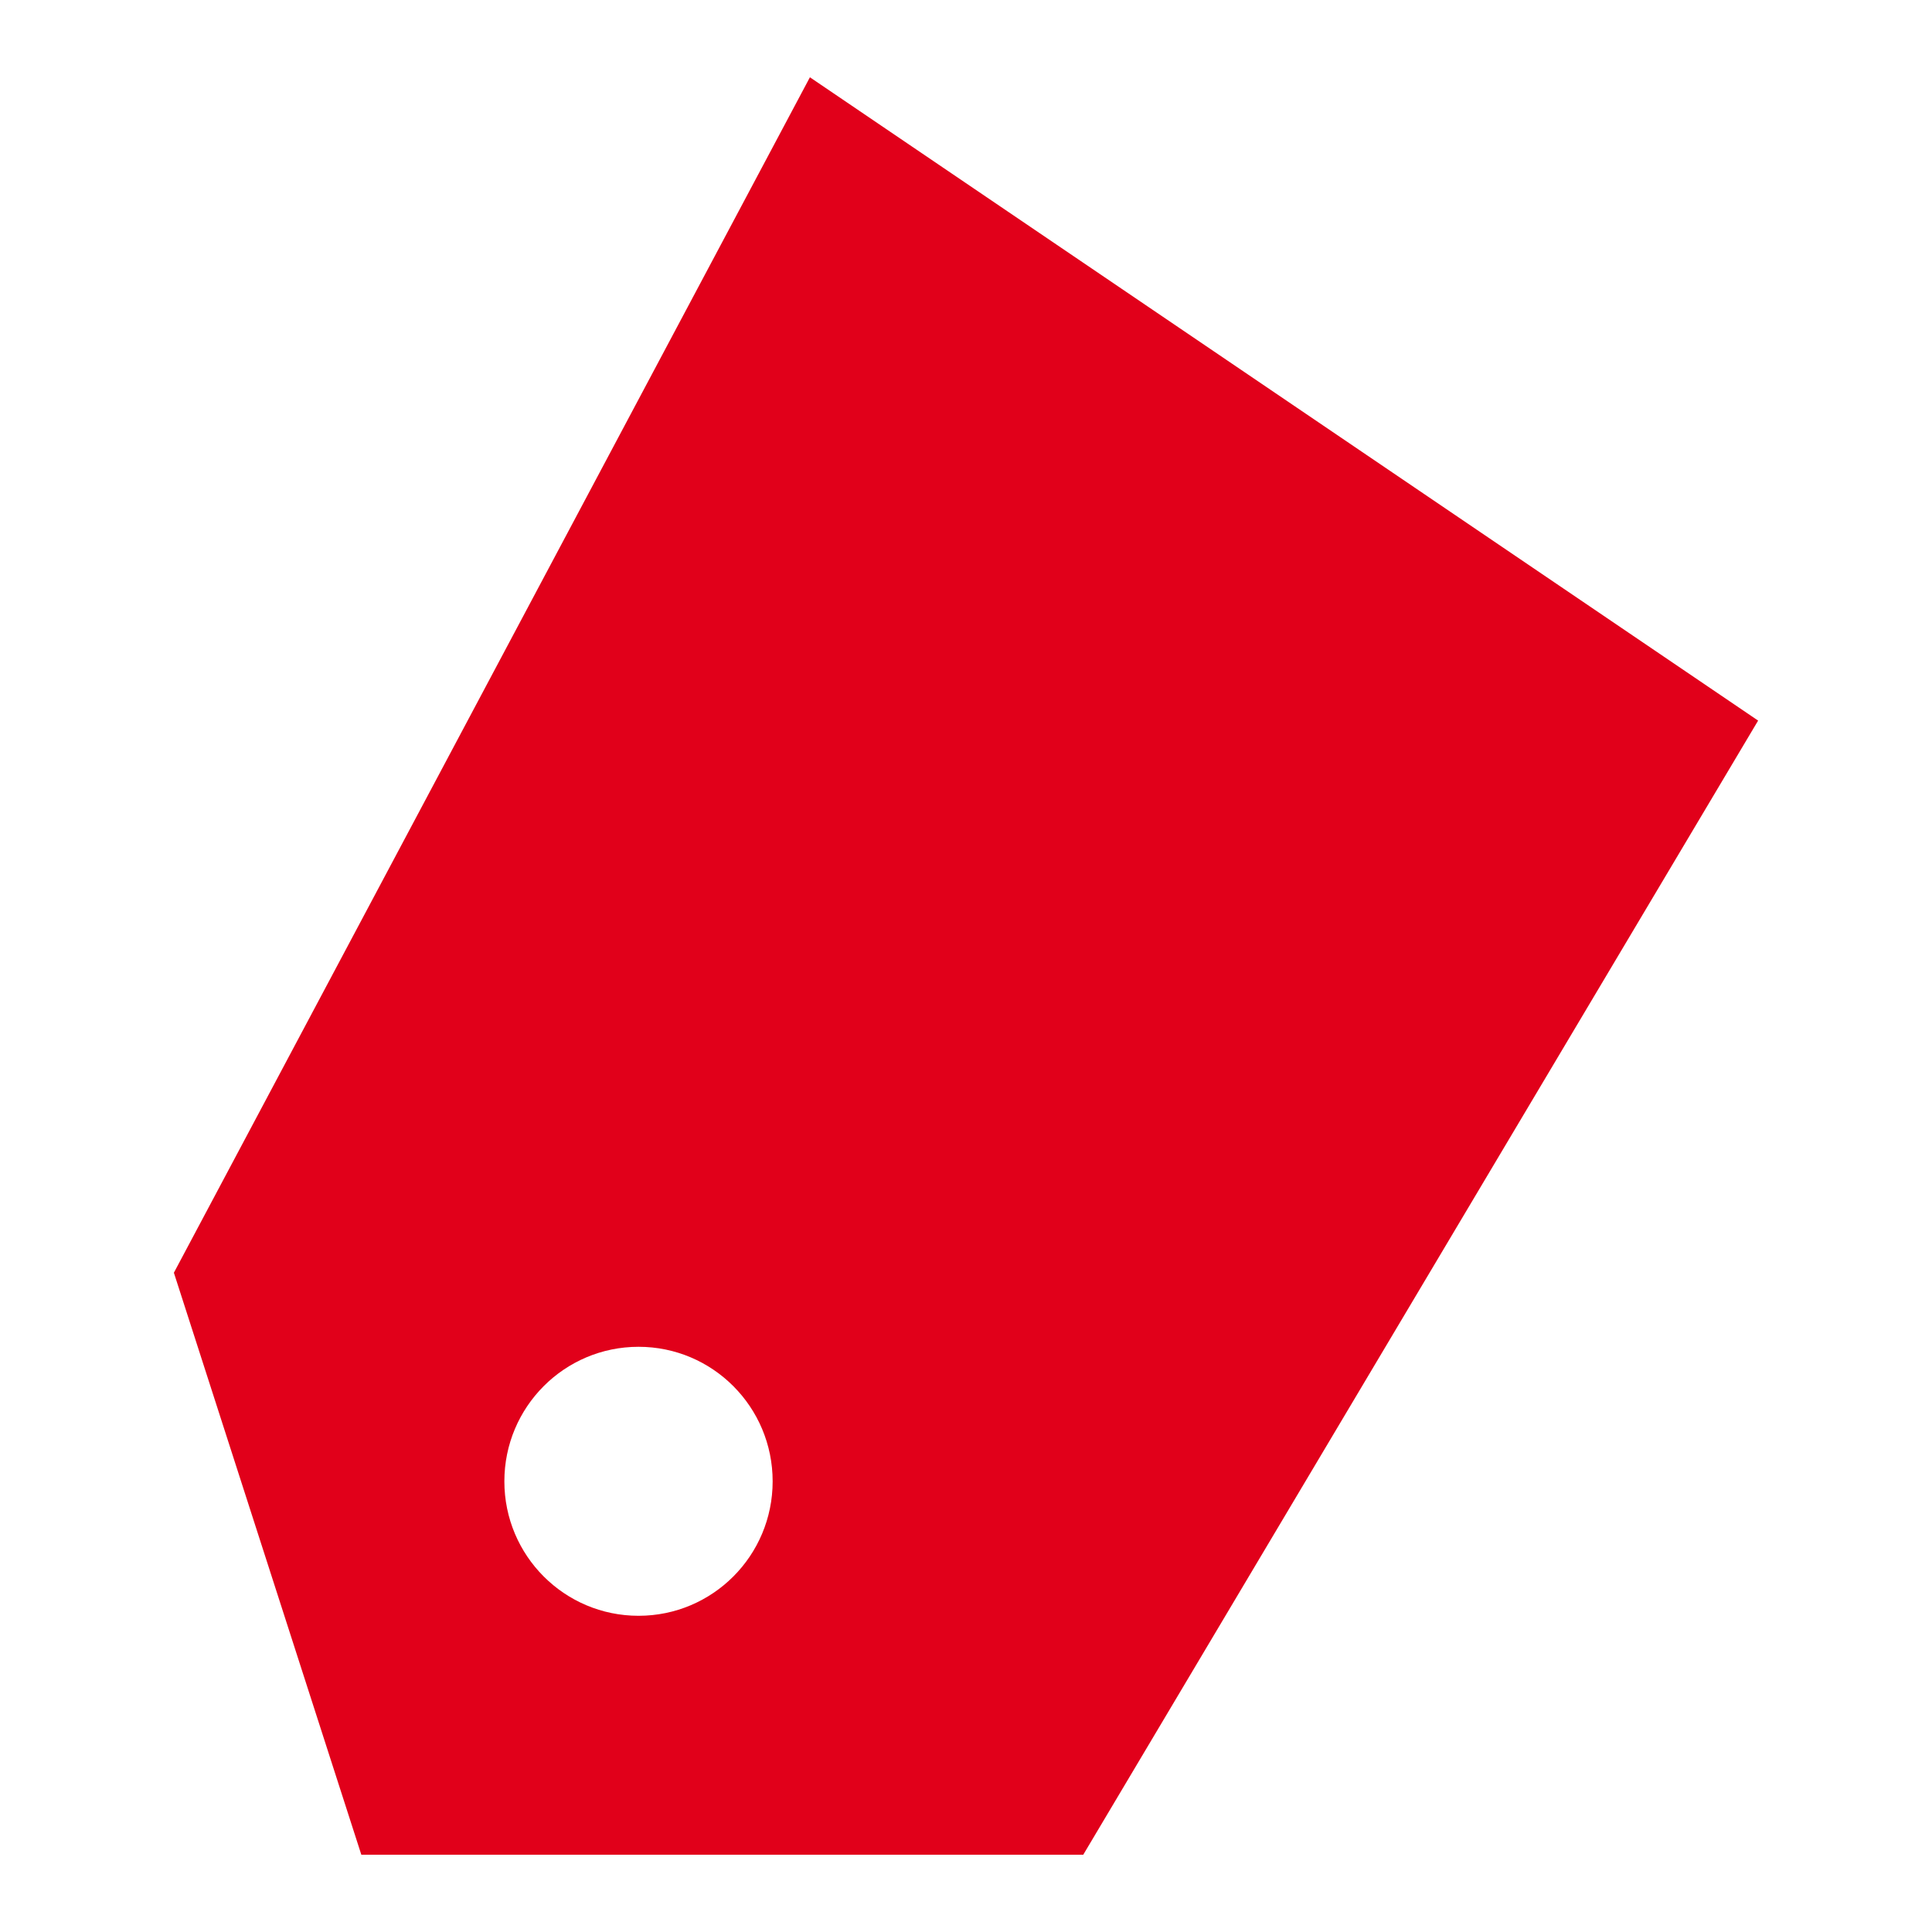 <?xml version="1.0" encoding="UTF-8"?> <svg xmlns="http://www.w3.org/2000/svg" width="100" height="100" viewBox="0 0 100 100" fill="none"> <path fill-rule="evenodd" clip-rule="evenodd" d="M9 65.876L41.921 4L91 37.298L56.069 96H18.702L9 65.876ZM26.106 76.674C26.106 80.519 29.214 83.633 33.051 83.633C36.888 83.633 39.992 80.519 39.992 76.674C39.992 72.826 36.886 69.71 33.051 69.71C29.214 69.71 26.106 72.826 26.106 76.674Z" fill="#E1001A"></path> </svg> 